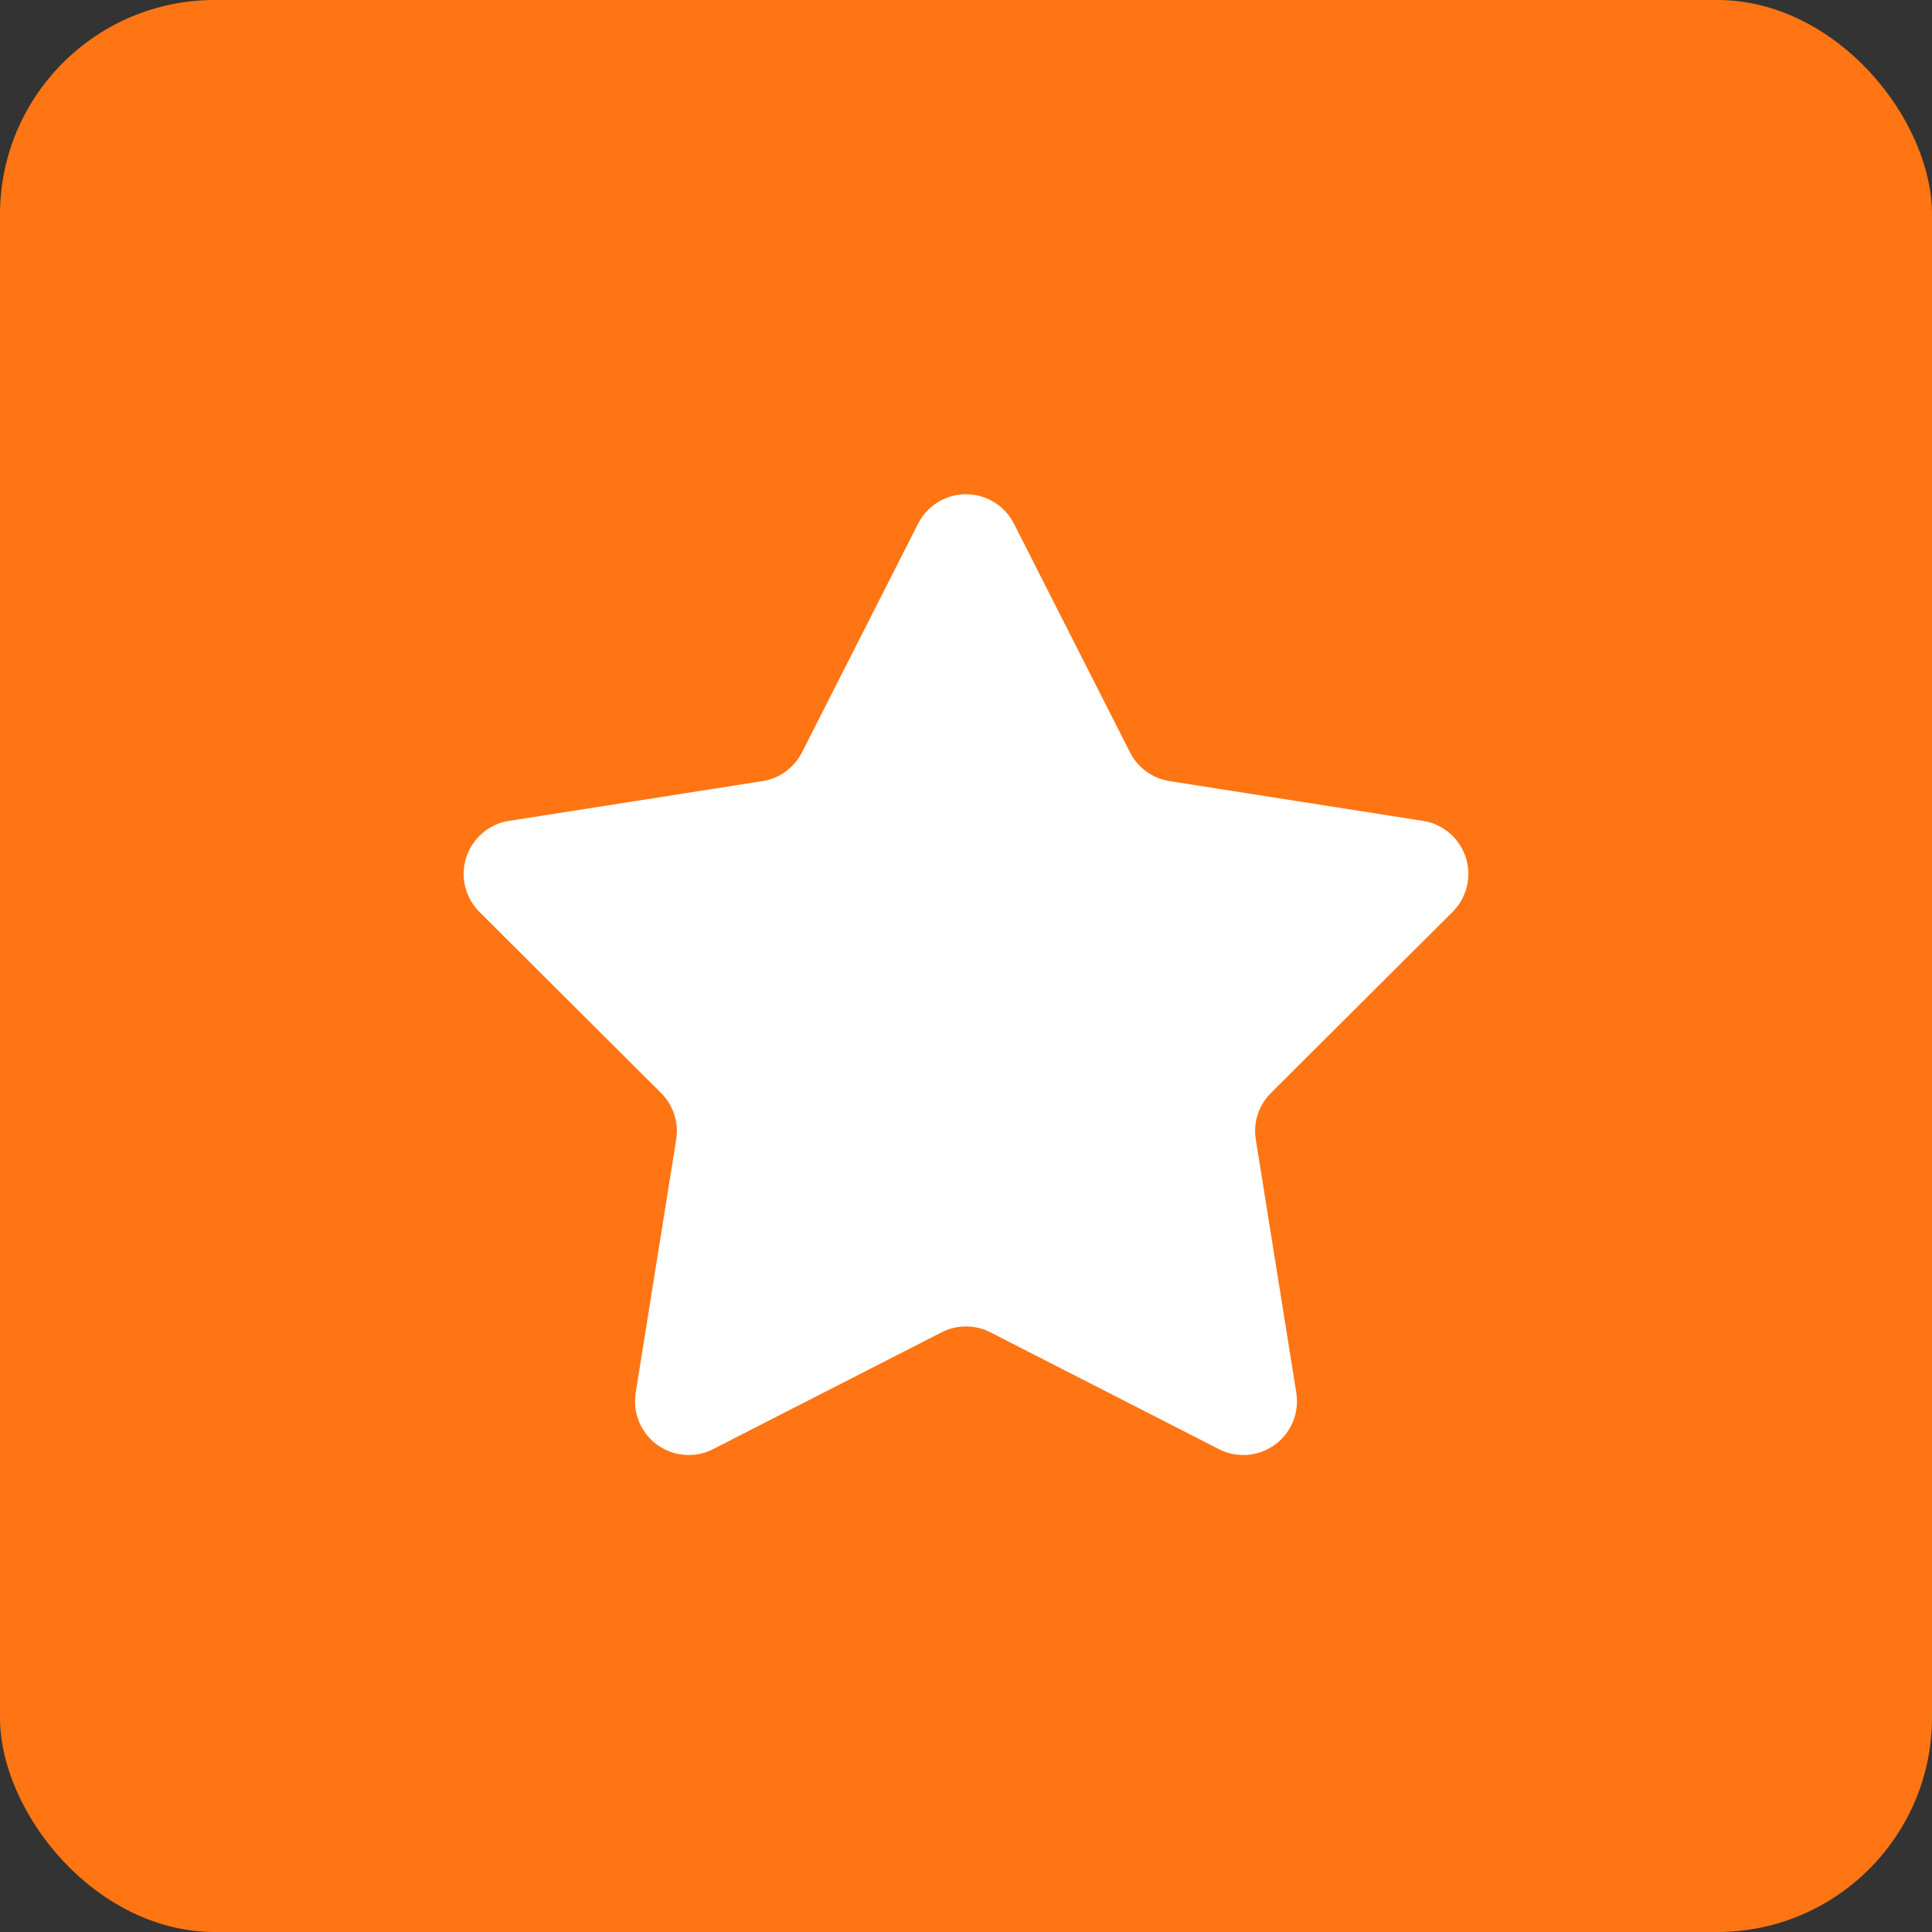 <svg xmlns="http://www.w3.org/2000/svg" xmlns:xlink="http://www.w3.org/1999/xlink" fill="none" version="1.1" width="36" height="36" viewBox="0 0 36 36"><rect x="0" y="0" width="36" height="36" fill="#333333" stroke="none"/><defs><clipPath id="master_svg0_3_5512"><rect x="7" y="7" width="22" height="22" rx="0"/></clipPath></defs><g style="mix-blend-mode:passthrough"><g style="mix-blend-mode:passthrough"><g style="mix-blend-mode:passthrough"><rect x="0" y="0" width="36" height="36" rx="4" fill="#FF7513" fill-opacity="1"/></g><g style="mix-blend-mode:passthrough" clip-path="url(#master_svg0_3_5512)"><g style="mix-blend-mode:passthrough"><path d="M21.056,14.019Q21.11,14.125,21.187,14.216Q21.264,14.306,21.36,14.376Q21.456,14.446,21.566,14.491Q21.675,14.536,21.793,14.555L26.516,15.296Q26.55,15.301,26.583,15.309Q26.617,15.316,26.65,15.326Q26.683,15.336,26.715,15.348Q26.747,15.36,26.778,15.375Q26.809,15.389,26.84,15.406Q26.87,15.422,26.899,15.441Q26.928,15.459,26.956,15.48Q26.983,15.5,27.009,15.523Q27.036,15.545,27.06,15.569Q27.085,15.593,27.108,15.619Q27.131,15.645,27.152,15.672Q27.173,15.699,27.192,15.728Q27.211,15.756,27.228,15.786Q27.245,15.816,27.26,15.847Q27.275,15.878,27.288,15.91Q27.301,15.942,27.312,15.974Q27.322,16.007,27.331,16.041Q27.339,16.074,27.345,16.108Q27.351,16.142,27.355,16.176Q27.358,16.21,27.36,16.245Q27.361,16.279,27.36,16.313Q27.359,16.348,27.356,16.382Q27.352,16.416,27.347,16.45Q27.341,16.484,27.333,16.518Q27.325,16.551,27.314,16.584Q27.304,16.617,27.291,16.649Q27.279,16.681,27.264,16.712Q27.249,16.743,27.233,16.773Q27.216,16.803,27.197,16.832Q27.178,16.861,27.157,16.888Q27.136,16.915,27.114,16.941Q27.091,16.967,27.067,16.992L23.681,20.367Q23.597,20.451,23.535,20.552Q23.473,20.653,23.436,20.766Q23.399,20.879,23.39,20.998Q23.381,21.116,23.4,21.233L24.155,25.954Q24.16,25.988,24.163,26.022Q24.166,26.057,24.167,26.091Q24.168,26.125,24.166,26.16Q24.164,26.194,24.16,26.228Q24.156,26.263,24.15,26.296Q24.144,26.33,24.135,26.363Q24.126,26.397,24.115,26.43Q24.104,26.462,24.091,26.494Q24.078,26.526,24.063,26.557Q24.047,26.587,24.03,26.617Q24.013,26.647,23.993,26.675Q23.974,26.704,23.953,26.731Q23.931,26.758,23.908,26.783Q23.885,26.809,23.86,26.833Q23.835,26.857,23.809,26.879Q23.783,26.901,23.755,26.921Q23.727,26.941,23.698,26.959Q23.669,26.978,23.638,26.994Q23.608,27.01,23.577,27.024Q23.545,27.038,23.513,27.05Q23.481,27.062,23.448,27.072Q23.415,27.081,23.381,27.089Q23.347,27.096,23.313,27.101Q23.279,27.106,23.245,27.109Q23.21,27.112,23.176,27.112Q23.142,27.112,23.107,27.11Q23.073,27.108,23.039,27.104Q23.005,27.099,22.971,27.093Q22.937,27.086,22.904,27.077Q22.871,27.068,22.838,27.056Q22.806,27.045,22.774,27.032Q22.742,27.018,22.712,27.002L18.455,24.826Q18.35,24.771,18.234,24.744Q18.119,24.716,18,24.716Q17.881,24.716,17.766,24.744Q17.65,24.771,17.545,24.826L13.288,27.002Q13.258,27.018,13.226,27.032Q13.194,27.045,13.162,27.056Q13.129,27.068,13.096,27.077Q13.063,27.086,13.029,27.093Q12.995,27.099,12.961,27.104Q12.927,27.108,12.893,27.11Q12.858,27.112,12.824,27.112Q12.789,27.112,12.755,27.109Q12.721,27.106,12.687,27.101Q12.653,27.096,12.619,27.089Q12.585,27.081,12.552,27.072Q12.519,27.062,12.487,27.05Q12.455,27.038,12.423,27.024Q12.392,27.01,12.362,26.994Q12.331,26.978,12.302,26.959Q12.273,26.941,12.245,26.921Q12.217,26.901,12.191,26.879Q12.164,26.857,12.14,26.833Q12.115,26.809,12.092,26.783Q12.069,26.758,12.047,26.731Q12.026,26.704,12.007,26.675Q11.987,26.647,11.97,26.617Q11.952,26.587,11.937,26.557Q11.922,26.526,11.909,26.494Q11.896,26.462,11.885,26.43Q11.874,26.397,11.865,26.363Q11.856,26.33,11.85,26.296Q11.844,26.263,11.84,26.228Q11.836,26.194,11.834,26.16Q11.832,26.125,11.833,26.091Q11.834,26.057,11.837,26.022Q11.84,25.988,11.845,25.954L12.6,21.233Q12.619,21.116,12.61,20.998Q12.601,20.879,12.564,20.766Q12.527,20.653,12.465,20.552Q12.403,20.451,12.319,20.367L8.933,16.992Q8.909,16.967,8.886,16.941Q8.864,16.915,8.843,16.888Q8.822,16.861,8.803,16.832Q8.784,16.803,8.767,16.773Q8.751,16.743,8.736,16.712Q8.721,16.681,8.709,16.649Q8.696,16.617,8.686,16.584Q8.675,16.551,8.667,16.518Q8.659,16.484,8.653,16.45Q8.648,16.416,8.644,16.382Q8.641,16.348,8.64,16.313Q8.639,16.279,8.64,16.245Q8.642,16.21,8.645,16.176Q8.649,16.142,8.655,16.108Q8.661,16.074,8.669,16.041Q8.678,16.007,8.688,15.974Q8.699,15.942,8.712,15.91Q8.725,15.878,8.74,15.847Q8.755,15.816,8.772,15.786Q8.789,15.756,8.808,15.728Q8.827,15.699,8.848,15.672Q8.869,15.645,8.892,15.619Q8.915,15.593,8.94,15.569Q8.964,15.545,8.991,15.523Q9.017,15.5,9.044,15.48Q9.072,15.459,9.101,15.441Q9.13,15.422,9.16,15.406Q9.19,15.389,9.222,15.375Q9.253,15.36,9.285,15.348Q9.317,15.336,9.35,15.326Q9.383,15.316,9.417,15.309Q9.45,15.301,9.484,15.296L14.208,14.555Q14.325,14.536,14.435,14.491Q14.544,14.446,14.64,14.376Q14.736,14.306,14.813,14.216Q14.89,14.125,14.944,14.019L17.108,9.756Q17.124,9.726,17.142,9.696Q17.159,9.667,17.179,9.638Q17.198,9.61,17.22,9.583Q17.242,9.556,17.265,9.531Q17.288,9.506,17.313,9.482Q17.338,9.459,17.365,9.437Q17.392,9.415,17.419,9.395Q17.447,9.375,17.477,9.357Q17.506,9.339,17.537,9.323Q17.567,9.307,17.599,9.293Q17.63,9.279,17.663,9.268Q17.695,9.256,17.728,9.247Q17.761,9.237,17.795,9.23Q17.829,9.223,17.863,9.219Q17.897,9.214,17.931,9.212Q17.966,9.209,18,9.209Q18.034,9.209,18.069,9.212Q18.103,9.214,18.137,9.219Q18.171,9.223,18.205,9.23Q18.239,9.237,18.272,9.247Q18.305,9.256,18.337,9.268Q18.37,9.279,18.401,9.293Q18.433,9.307,18.463,9.323Q18.494,9.339,18.523,9.357Q18.553,9.375,18.581,9.395Q18.608,9.415,18.635,9.437Q18.662,9.459,18.687,9.482Q18.712,9.506,18.735,9.531Q18.758,9.556,18.78,9.583Q18.802,9.61,18.821,9.638Q18.841,9.667,18.858,9.696Q18.876,9.726,18.892,9.756L21.056,14.019Z" fill="#FFFFFF" fill-opacity="1"/></g></g></g></g></svg>